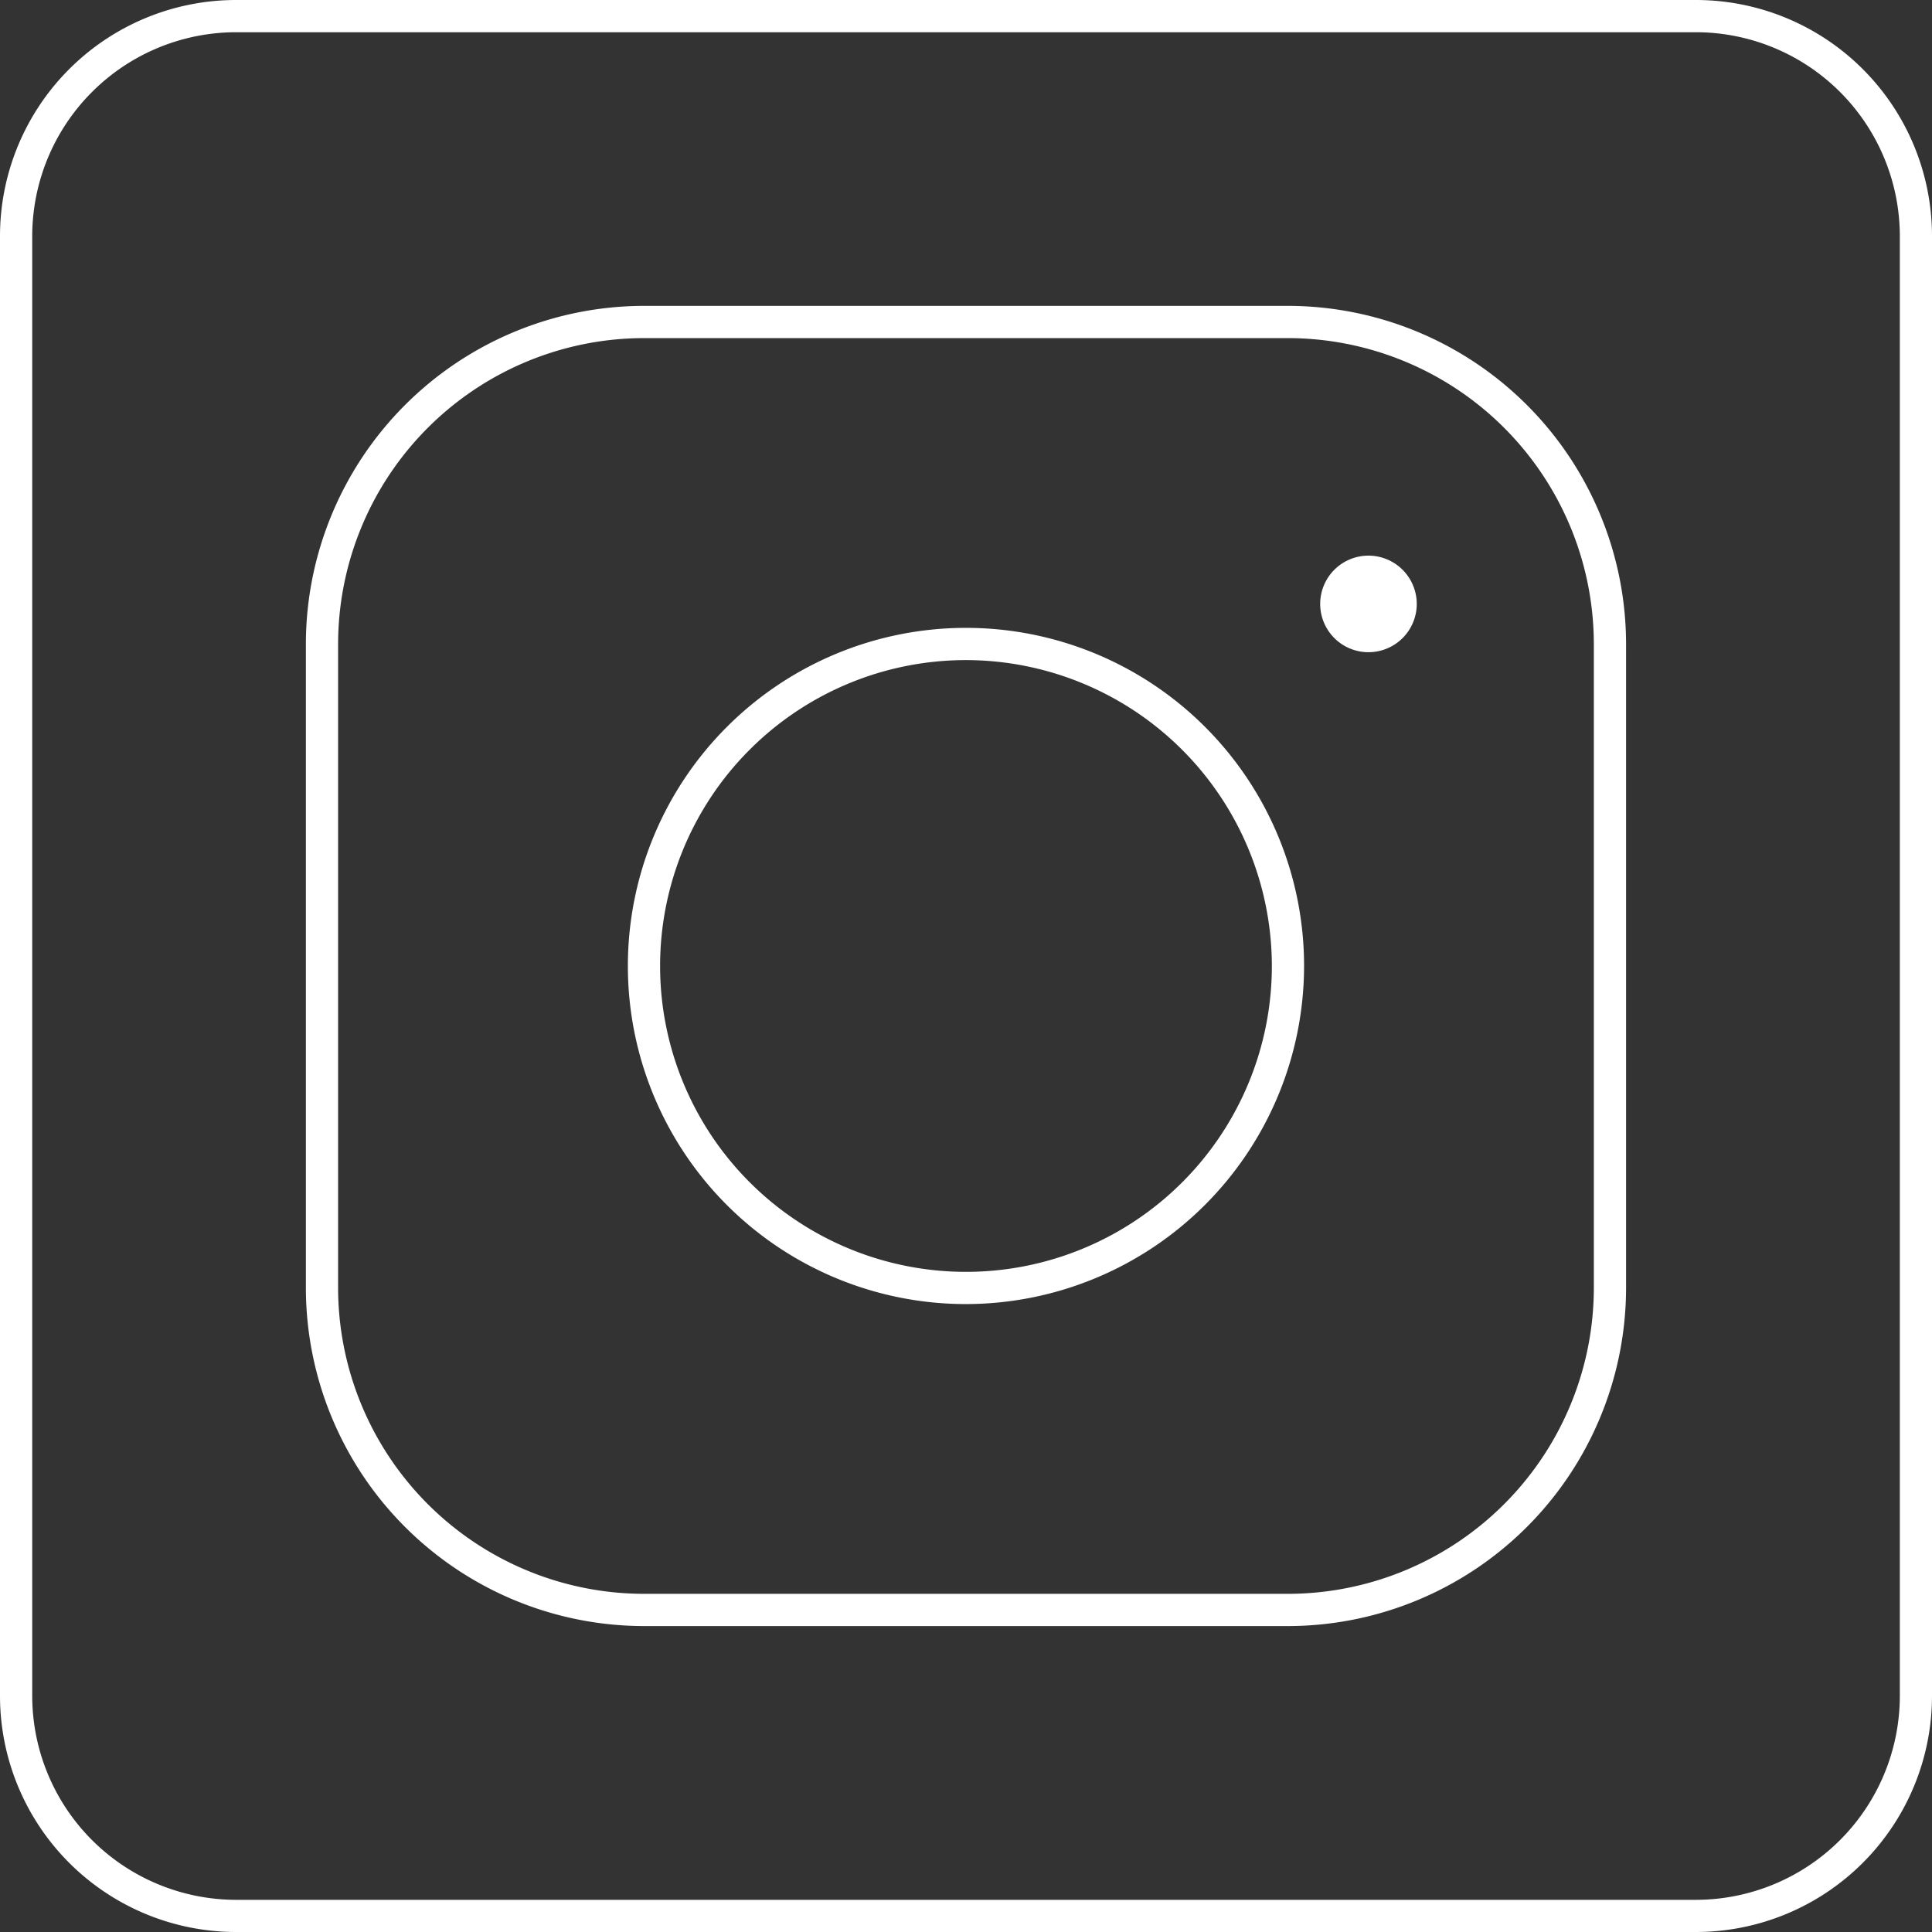 <svg id="グループ_337" data-name="グループ 337" xmlns="http://www.w3.org/2000/svg" width="34.771" height="34.771" viewBox="0 0 34.771 34.771">
  <rect x="0" y="0" width="34.771" height="34.771" fill="#333333" stroke="none"/>
  <g id="グループ_338" data-name="グループ 338" transform="translate(0 0)">
    <path id="パス_150" data-name="パス 150" d="M30.523.58h0a3.673,3.673,0,0,1,3.669,3.668V30.523a3.673,3.673,0,0,1-3.669,3.669H4.248A3.673,3.673,0,0,1,.58,30.523V4.248A3.673,3.673,0,0,1,4.248.58Zm0-.58H4.248A4.25,4.25,0,0,0,0,4.248V30.523a4.251,4.251,0,0,0,4.248,4.248H30.523a4.251,4.251,0,0,0,4.248-4.248V4.248A4.25,4.25,0,0,0,30.523,0ZM17.385,23.47a6.085,6.085,0,1,1,6.085-6.085,6.092,6.092,0,0,1-6.085,6.085m0-11.59a5.505,5.505,0,1,0,5.505,5.505,5.512,5.512,0,0,0-5.505-5.505m5.8,17.385H11.59a6.092,6.092,0,0,1-6.085-6.085V11.59A6.092,6.092,0,0,1,11.59,5.505h11.59a6.092,6.092,0,0,1,6.085,6.085v11.59a6.092,6.092,0,0,1-6.085,6.085M11.59,6.085A5.512,5.512,0,0,0,6.085,11.59v11.59a5.512,5.512,0,0,0,5.505,5.505h11.59a5.512,5.512,0,0,0,5.505-5.505V11.59a5.512,5.512,0,0,0-5.505-5.505ZM24.629,10a.869.869,0,1,0,.869.869A.87.87,0,0,0,24.629,10" fill="#fff"/>
  </g>
</svg>
